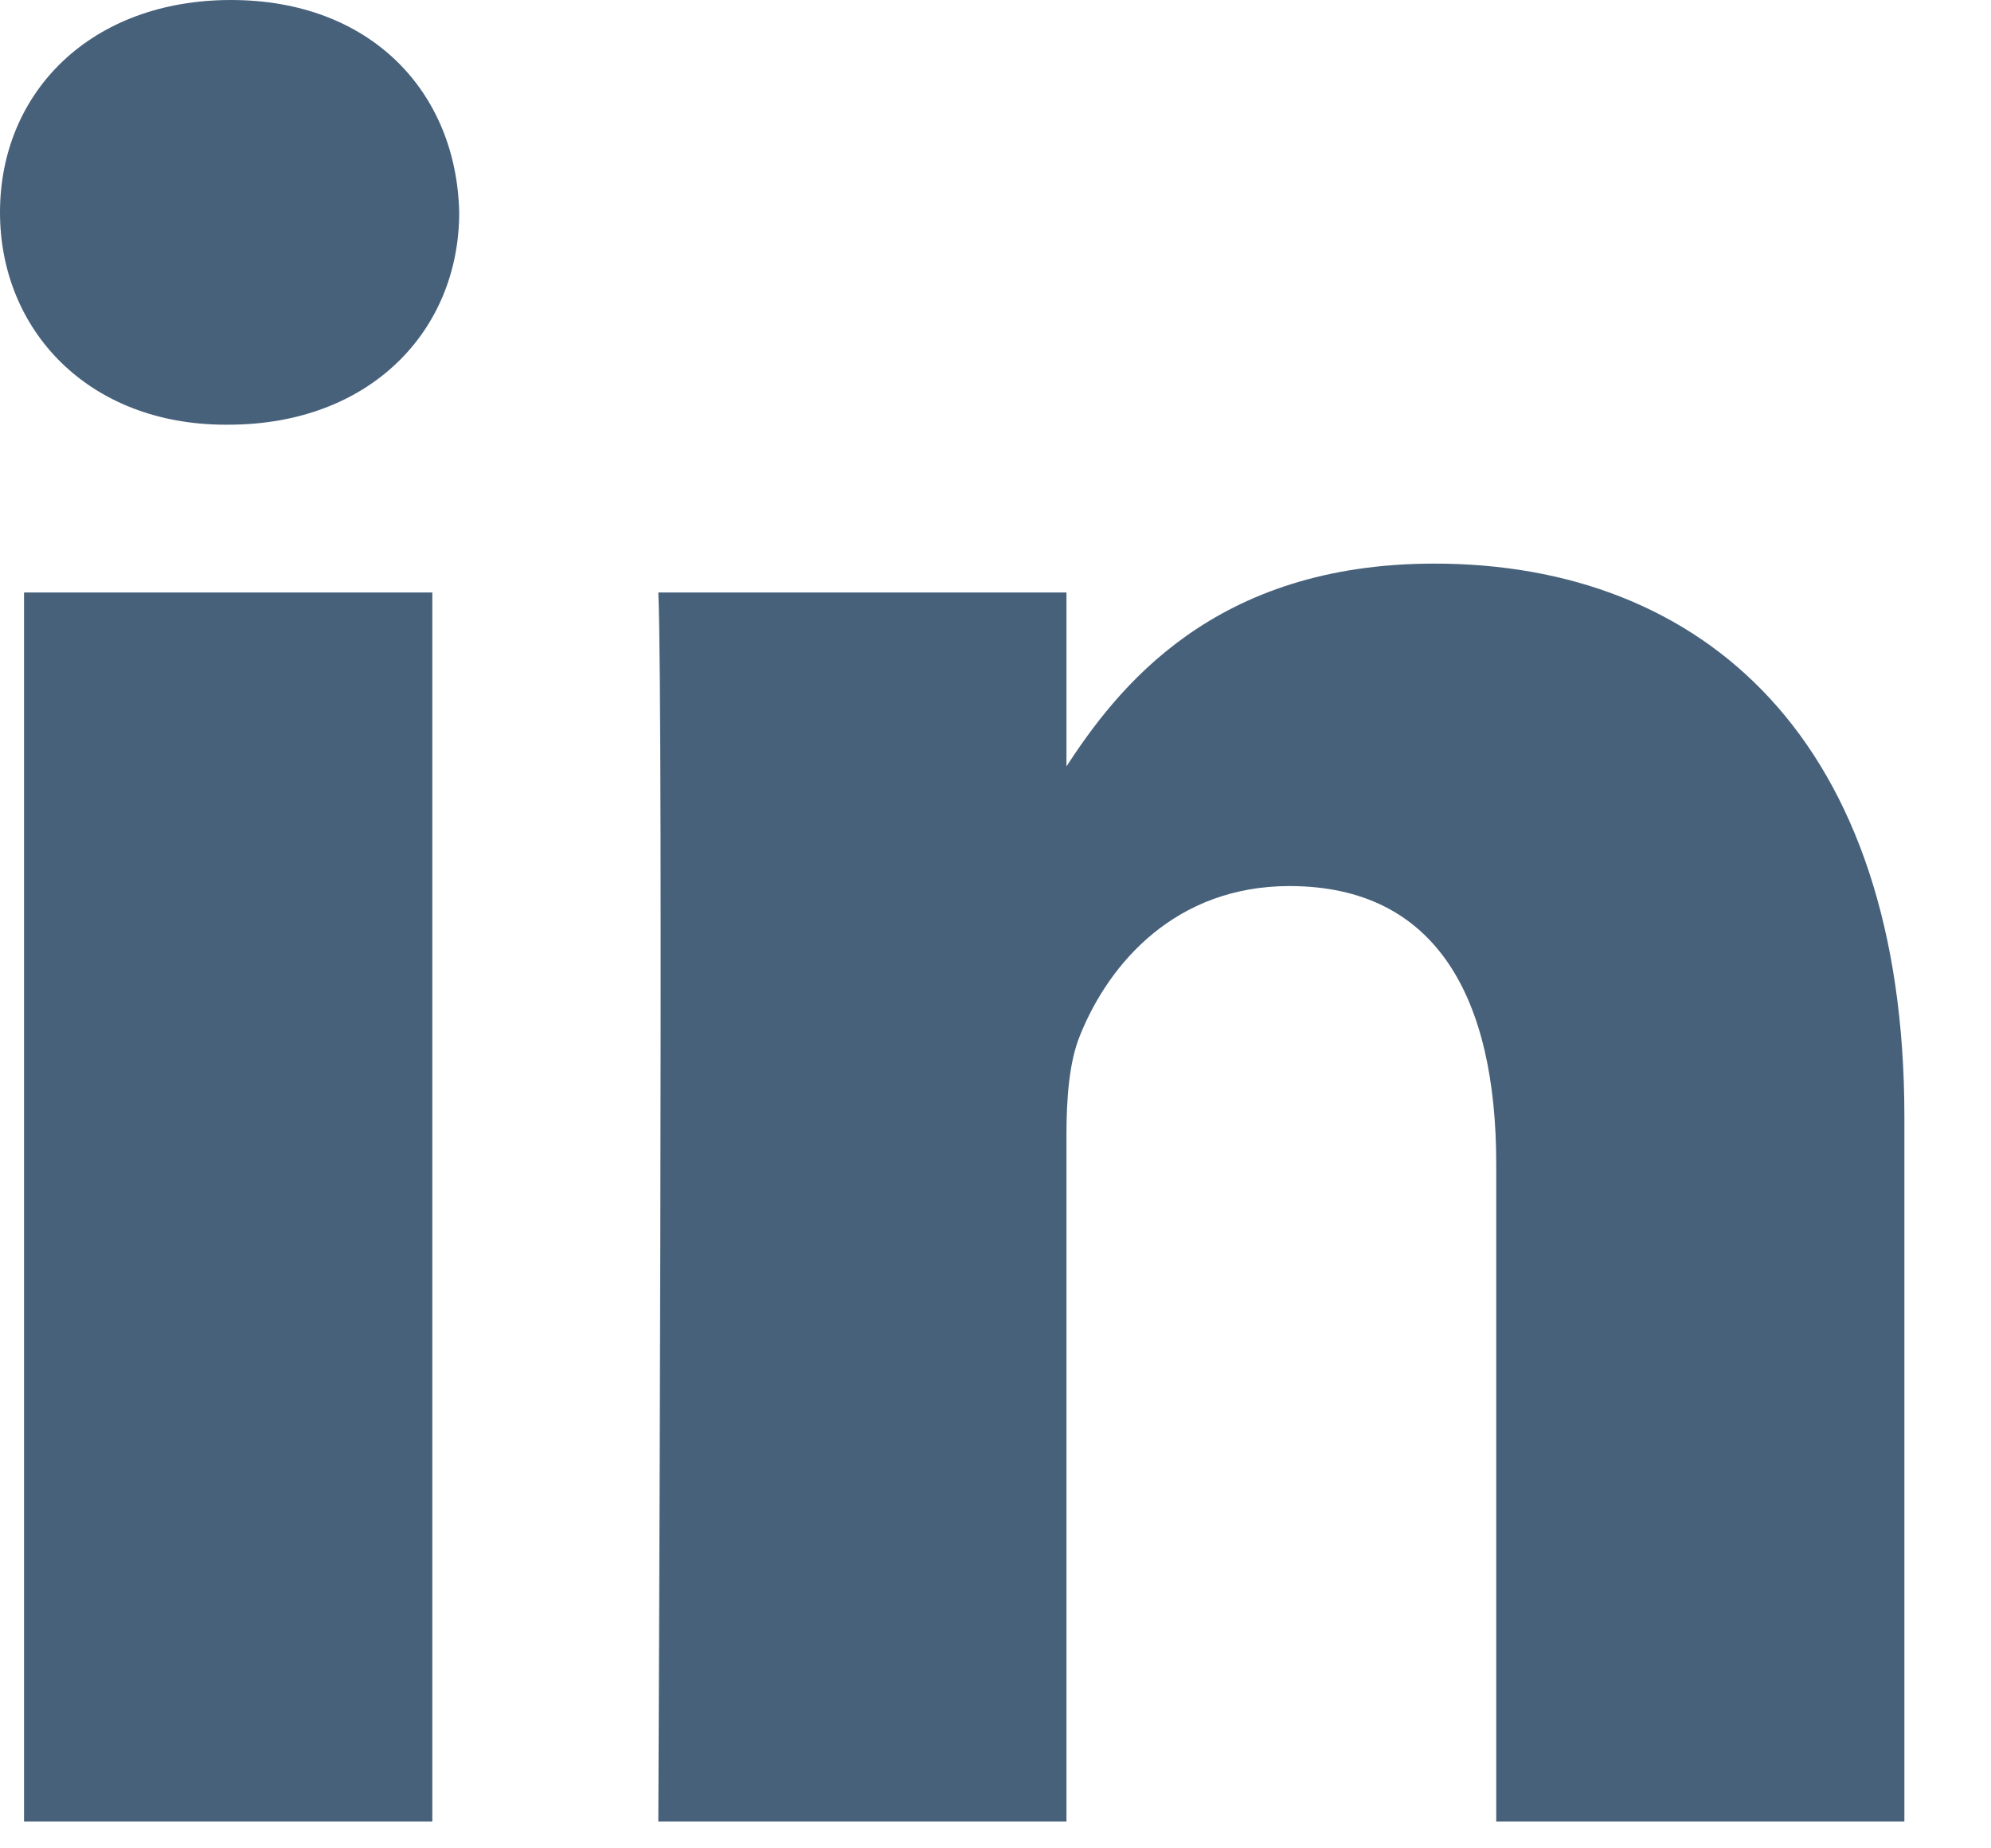 <?xml version="1.0" encoding="utf-8"?>
<svg xmlns="http://www.w3.org/2000/svg" fill="none" height="100%" overflow="visible" preserveAspectRatio="none" style="display: block;" viewBox="0 0 14 13" width="100%">
<g id="Group">
<path d="M3.04 12.811V4.167H0.169V12.811H3.04H3.04ZM1.605 2.987C2.606 2.987 3.229 2.323 3.229 1.494C3.21 0.645 2.606 0 1.624 0C0.642 0 0 0.645 0 1.494C0 2.323 0.623 2.987 1.586 2.987H1.605L1.605 2.987ZM4.629 12.811H7.499V7.984C7.499 7.726 7.518 7.468 7.594 7.283C7.801 6.767 8.273 6.232 9.067 6.232C10.105 6.232 10.521 7.025 10.521 8.187V12.811H13.391V7.855C13.391 5.2 11.975 3.964 10.086 3.964C8.538 3.964 7.858 4.83 7.48 5.42H7.499V4.167H4.629C4.666 4.978 4.629 12.811 4.629 12.811L4.629 12.811Z" fill="#48617B" id="Vector"/>
</g>
</svg>